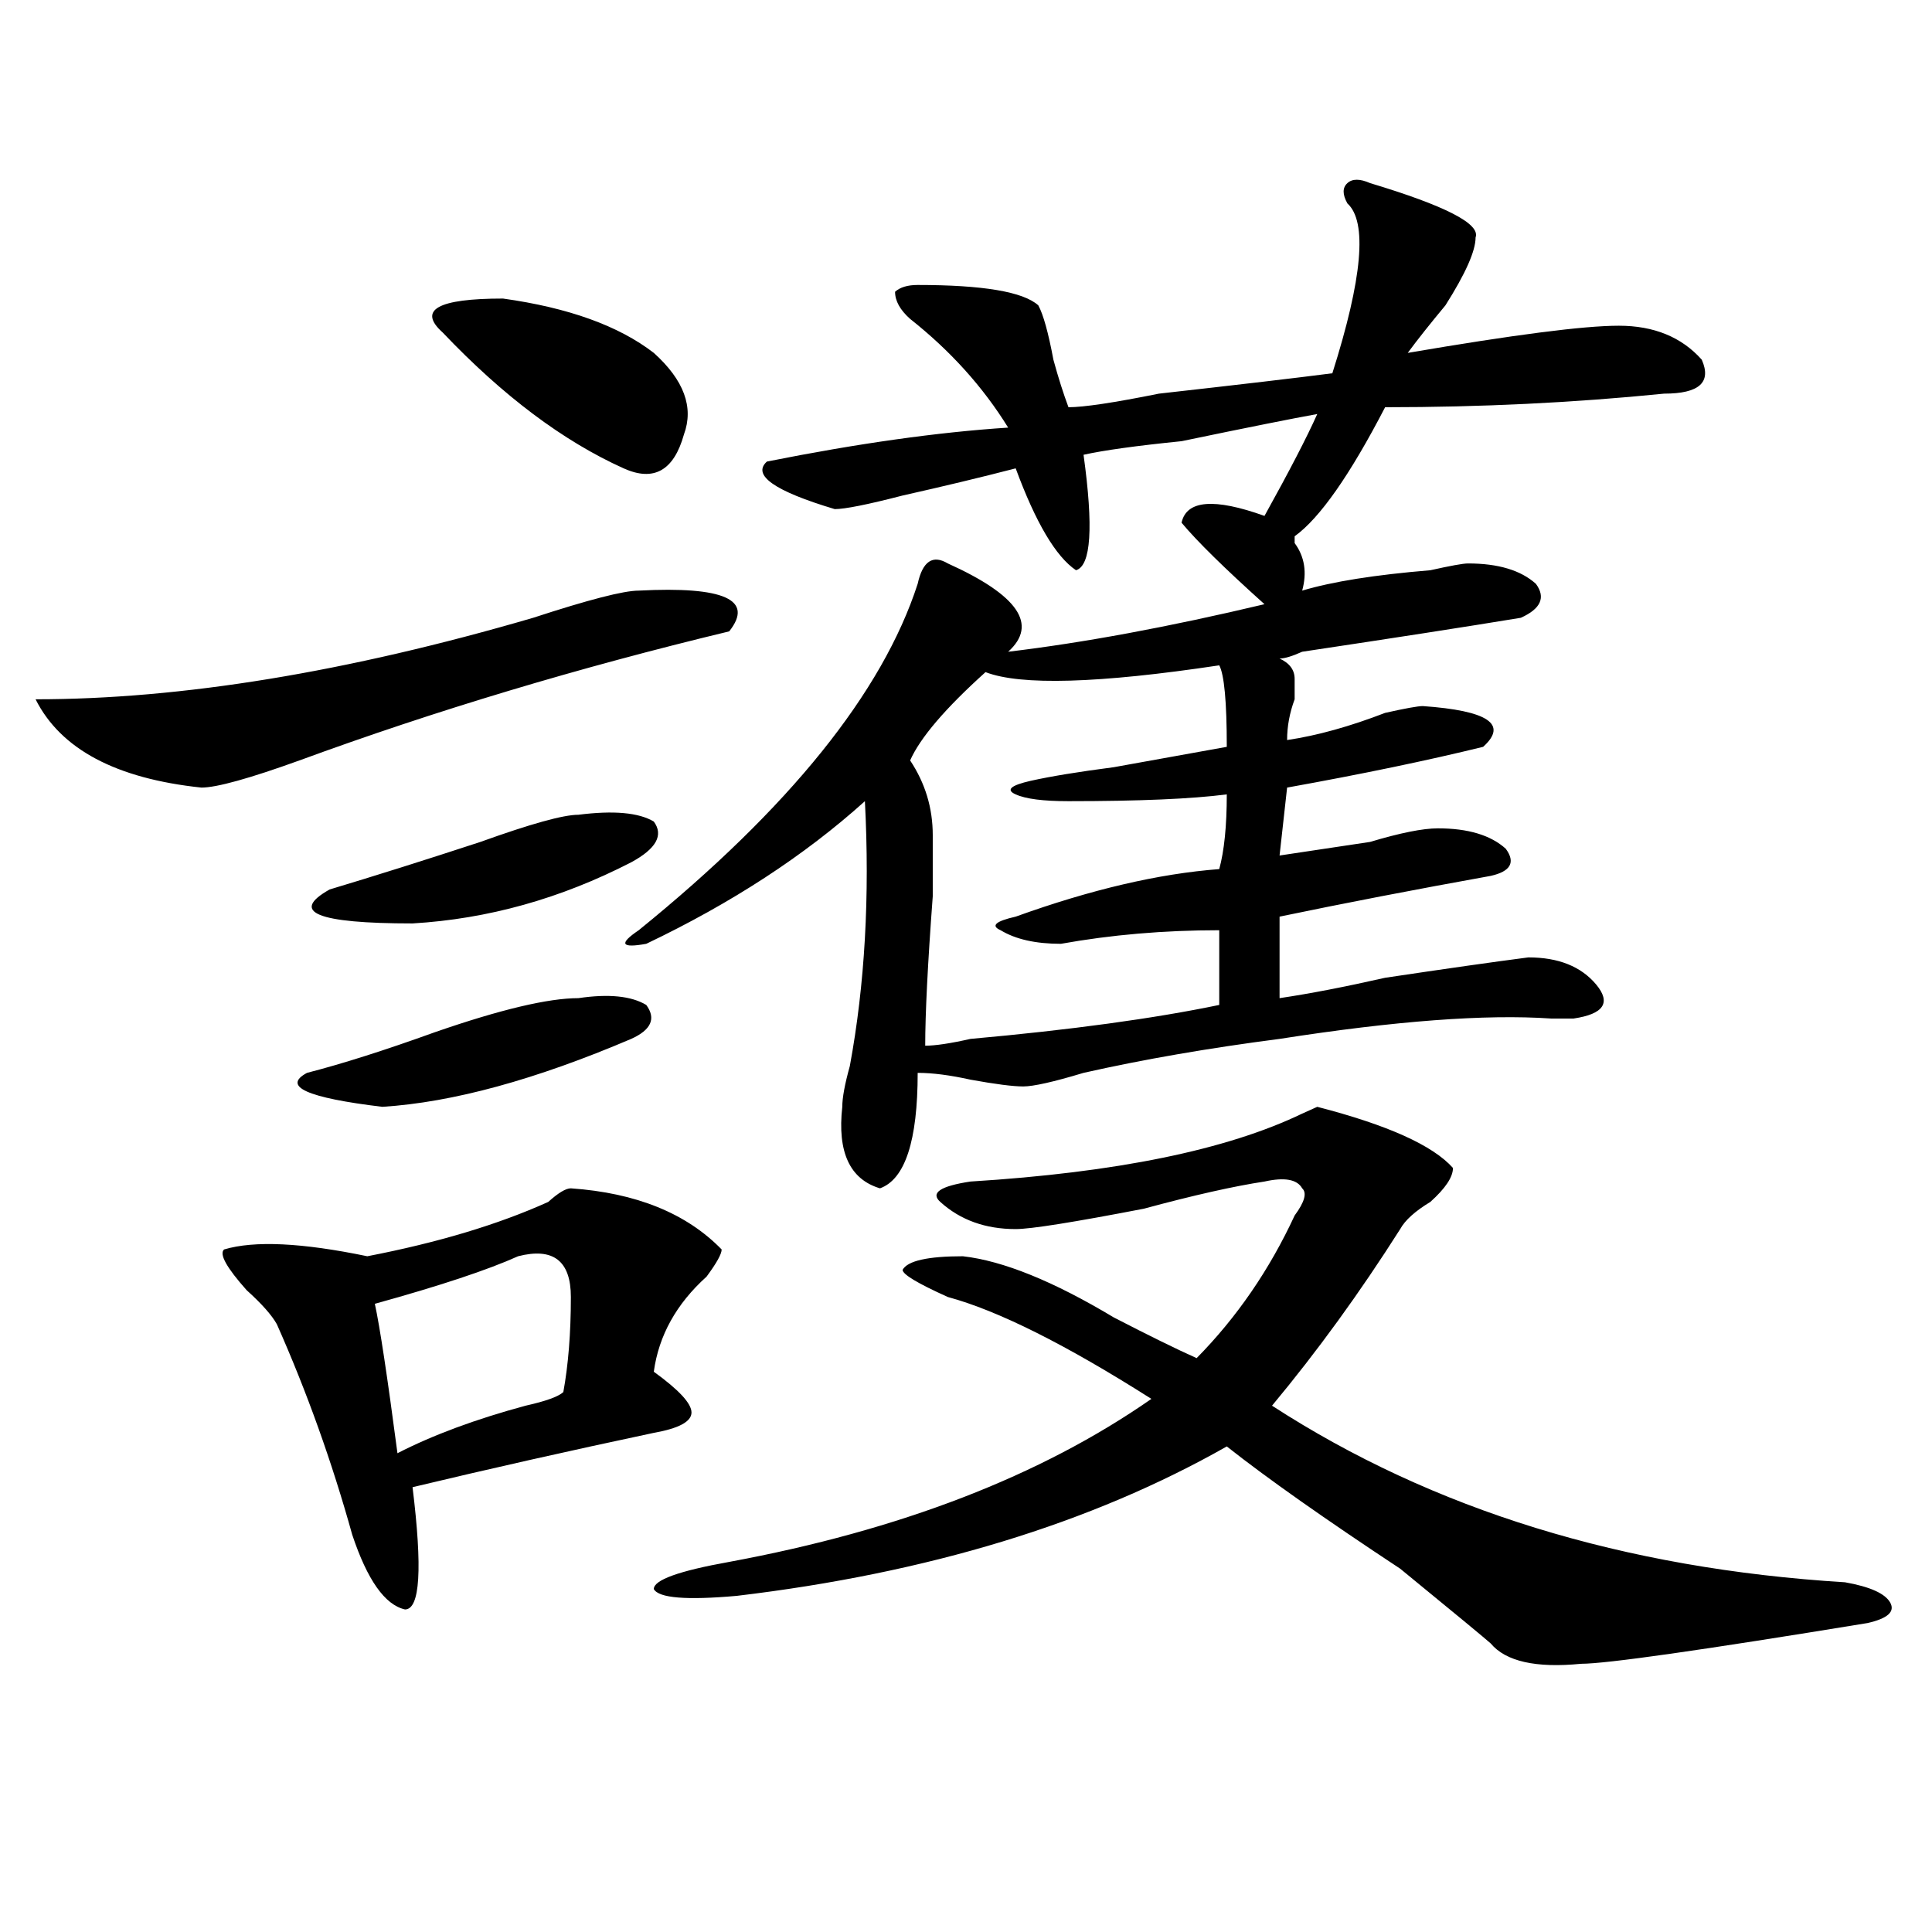 <?xml version="1.0" encoding="utf-8"?>
<!-- Generator: Adobe Illustrator 16.0.0, SVG Export Plug-In . SVG Version: 6.00 Build 0)  -->
<!DOCTYPE svg PUBLIC "-//W3C//DTD SVG 1.1//EN" "http://www.w3.org/Graphics/SVG/1.1/DTD/svg11.dtd">
<svg version="1.1" id="图层_1" xmlns="http://www.w3.org/2000/svg" xmlns:xlink="http://www.w3.org/1999/xlink" x="0px" y="0px"
	 width="1000px" height="1000px" viewBox="0 0 1000 1000" enable-background="new 0 0 1000 1000" xml:space="preserve">
<path d="M330.602,305.703c44.206-2.308,59.815,4.724,46.828,21.094c-78.047,18.786-152.191,41.034-222.434,66.797
	c-26.036,9.394-42.926,14.063-50.73,14.063c-44.267-4.669-72.864-19.886-85.852-45.703c75.425,0,161.276-14.063,257.555-42.188
	C304.565,310.427,322.797,305.703,330.602,305.703z M295.48,615.078c33.78,2.362,59.815,12.909,78.047,31.641
	c0,2.362-2.622,7.031-7.805,14.063c-15.609,14.063-24.756,30.487-27.316,49.219c12.987,9.394,19.512,16.425,19.512,21.094
	c0,4.724-6.524,8.239-19.512,10.547c-44.267,9.394-85.852,18.786-124.875,28.125c5.183,42.188,3.902,63.281-3.902,63.281
	c-10.427-2.362-19.512-15.271-27.316-38.672c-10.427-37.464-23.414-73.828-39.023-108.984c-2.622-4.669-7.805-10.547-15.609-17.578
	c-10.427-11.7-14.329-18.731-11.707-21.094c15.609-4.669,40.304-3.516,74.145,3.516c36.401-7.031,67.62-16.37,93.656-28.125
	C288.956,617.44,292.858,615.078,295.48,615.078z M299.383,516.641c15.609-2.308,27.316-1.153,35.121,3.516
	c5.183,7.031,2.561,12.909-7.805,17.578c-49.45,21.094-92.376,32.849-128.777,35.156c-39.023-4.669-52.071-10.547-39.023-17.578
	c18.171-4.669,40.304-11.7,66.34-21.094C259.019,522.519,283.773,516.641,299.383,516.641z M299.383,421.719
	c18.171-2.308,31.219-1.153,39.023,3.516c5.183,7.031,1.28,14.063-11.707,21.094c-36.462,18.786-74.145,29.333-113.168,31.641
	c-49.45,0-63.778-5.823-42.926-17.578c23.414-7.031,49.39-15.216,78.047-24.609C274.628,426.442,291.578,421.719,299.383,421.719z
	 M268.164,650.234c-15.609,7.031-40.364,15.271-74.145,24.609c2.562,11.755,6.464,37.519,11.707,77.344
	c18.171-9.339,40.304-17.578,66.34-24.609c10.366-2.308,16.89-4.669,19.512-7.031c2.562-14.063,3.902-30.433,3.902-49.219
	C295.48,652.597,286.335,645.565,268.164,650.234z M229.141,172.109c-13.048-11.7-2.622-17.578,31.219-17.578
	c33.78,4.724,59.815,14.063,78.047,28.125c15.609,14.063,20.792,28.125,15.609,42.188c-5.244,18.786-15.609,24.609-31.219,17.578
	C291.578,228.359,260.359,204.958,229.141,172.109z M709.129,94.766c39.023,11.755,57.193,21.094,54.633,28.125
	c0,7.031-5.244,18.786-15.609,35.156c-7.805,9.394-14.329,17.578-19.512,24.609c54.633-9.339,91.034-14.063,109.266-14.063
	c18.17,0,32.499,5.878,42.926,17.578c5.183,11.755-1.342,17.578-19.512,17.578c-46.828,4.724-94.998,7.031-144.387,7.031
	c-18.231,35.156-33.841,57.458-46.828,66.797v3.516c5.183,7.031,6.463,15.271,3.902,24.609c15.609-4.669,37.682-8.185,66.34-10.547
	c10.365-2.308,16.89-3.516,19.512-3.516c15.609,0,27.316,3.516,35.121,10.547c5.183,7.031,2.561,12.909-7.805,17.578
	c-28.658,4.724-66.34,10.547-113.168,17.578c-5.244,2.362-9.146,3.516-11.707,3.516c5.183,2.362,7.805,5.878,7.805,10.547
	c0,2.362,0,5.878,0,10.547c-2.622,7.031-3.902,14.063-3.902,21.094c15.609-2.308,32.499-7.031,50.73-14.063
	c10.365-2.308,16.89-3.516,19.512-3.516c33.779,2.362,44.206,9.394,31.219,21.094c-28.658,7.031-62.438,14.063-101.461,21.094
	l-3.902,35.156c15.609-2.308,31.219-4.669,46.828-7.031c15.609-4.669,27.316-7.031,35.121-7.031
	c15.609,0,27.316,3.516,35.121,10.547c5.183,7.031,2.561,11.755-7.805,14.063c-39.023,7.031-75.486,14.063-109.266,21.094v42.188
	c15.609-2.308,33.779-5.823,54.633-10.547c31.219-4.669,55.913-8.185,74.145-10.547c15.609,0,27.316,4.724,35.121,14.063
	c7.805,9.394,3.902,15.271-11.707,17.578c-2.622,0-6.524,0-11.707,0c-33.841-2.308-80.669,1.208-140.484,10.547
	c-36.463,4.724-70.242,10.547-101.461,17.578c-15.609,4.724-26.036,7.031-31.219,7.031c-5.244,0-14.329-1.153-27.316-3.516
	c-10.427-2.308-19.512-3.516-27.316-3.516c0,35.156-6.524,55.097-19.512,59.766c-15.609-4.669-22.134-18.731-19.512-42.188
	c0-4.669,1.28-11.7,3.902-21.094c7.805-42.188,10.365-87.891,7.805-137.109c-31.219,28.125-68.962,52.734-113.168,73.828
	c-13.048,2.362-14.329,0-3.902-7.031c78.047-63.281,126.155-123.047,144.387-179.297c2.561-11.7,7.805-15.216,15.609-10.547
	c36.401,16.425,46.828,31.641,31.219,45.703c39.023-4.669,83.229-12.854,132.68-24.609c-20.854-18.731-35.121-32.794-42.926-42.188
	c2.561-11.7,16.89-12.854,42.926-3.516c12.987-23.401,22.072-40.979,27.316-52.734c-13.049,2.362-36.463,7.031-70.242,14.063
	c-23.414,2.362-40.365,4.724-50.73,7.031c5.183,37.519,3.902,57.458-3.902,59.766c-10.427-7.031-20.854-24.609-31.219-52.734
	c-18.231,4.724-37.743,9.394-58.535,14.063c-18.231,4.724-29.938,7.031-35.121,7.031c-31.219-9.339-42.926-17.578-35.121-24.609
	c46.828-9.339,88.412-15.216,124.875-17.578c-13.049-21.094-29.938-39.825-50.73-56.25c-5.244-4.669-7.805-9.339-7.805-14.063
	c2.561-2.308,6.463-3.516,11.707-3.516c33.779,0,54.633,3.516,62.438,10.547c2.561,4.724,5.183,14.063,7.805,28.125
	c2.561,9.394,5.183,17.578,7.805,24.609c7.805,0,23.414-2.308,46.828-7.031c41.584-4.669,71.522-8.185,89.754-10.547
	c15.609-49.219,18.17-78.497,7.805-87.891c-2.622-4.669-2.622-8.185,0-10.547C699.982,92.458,703.885,92.458,709.129,94.766z
	 M752.055,604.531c0,4.724-3.902,10.547-11.707,17.578c-7.805,4.724-13.049,9.394-15.609,14.063
	c-20.854,32.849-42.926,63.281-66.34,91.406c83.229,53.942,182.068,84.375,296.578,91.406c12.987,2.307,20.792,5.822,23.414,10.547
	c2.561,4.669-1.342,8.185-11.707,10.547c-85.852,14.063-135.302,21.094-148.289,21.094c-23.414,2.307-39.023-1.209-46.828-10.547
	c-2.622-2.362-18.231-15.271-46.828-38.672c-39.023-25.763-68.962-46.856-89.754-63.281
	c-70.242,39.88-154.813,65.588-253.652,77.344c-26.036,2.307-40.365,1.153-42.926-3.516c0-4.725,12.987-9.394,39.023-14.063
	c88.412-16.37,161.276-44.495,218.531-84.375c-44.268-28.125-79.389-45.703-105.363-52.734c-15.609-7.031-23.414-11.7-23.414-14.063
	c2.561-4.669,12.987-7.031,31.219-7.031c20.792,2.362,46.828,12.909,78.047,31.641c18.17,9.394,32.499,16.425,42.926,21.094
	c20.792-21.094,37.682-45.703,50.73-73.828c5.183-7.031,6.463-11.7,3.902-14.063c-2.622-4.669-9.146-5.823-19.512-3.516
	c-15.609,2.362-36.463,7.031-62.438,14.063c-36.463,7.031-58.535,10.547-66.34,10.547c-15.609,0-28.658-4.669-39.023-14.063
	c-5.244-4.669,0-8.185,15.609-10.547c75.425-4.669,132.68-16.37,171.703-35.156l7.805-3.516
	C718.214,582.284,741.628,592.831,752.055,604.531z M631.082,344.375c-62.438,9.394-102.803,10.547-120.973,3.516
	c-20.854,18.786-33.841,34.003-39.023,45.703c7.805,11.755,11.707,24.609,11.707,38.672c0,4.724,0,15.271,0,31.641
	c-2.622,35.156-3.902,60.974-3.902,77.344c5.183,0,12.987-1.153,23.414-3.516c52.011-4.669,94.937-10.547,128.777-17.578v-38.672
	c-28.658,0-55.975,2.362-81.949,7.031c-13.049,0-23.414-2.308-31.219-7.031c-5.244-2.308-2.622-4.669,7.805-7.031
	c39.023-14.063,74.145-22.247,105.363-24.609c2.561-9.339,3.902-22.247,3.902-38.672c-18.231,2.362-45.548,3.516-81.949,3.516
	c-13.049,0-22.134-1.153-27.316-3.516c-5.244-2.308-2.622-4.669,7.805-7.031c10.365-2.308,24.694-4.669,42.926-7.031
	c25.975-4.669,45.486-8.185,58.535-10.547C634.984,363.161,633.643,349.099,631.082,344.375z"/>
</svg>
